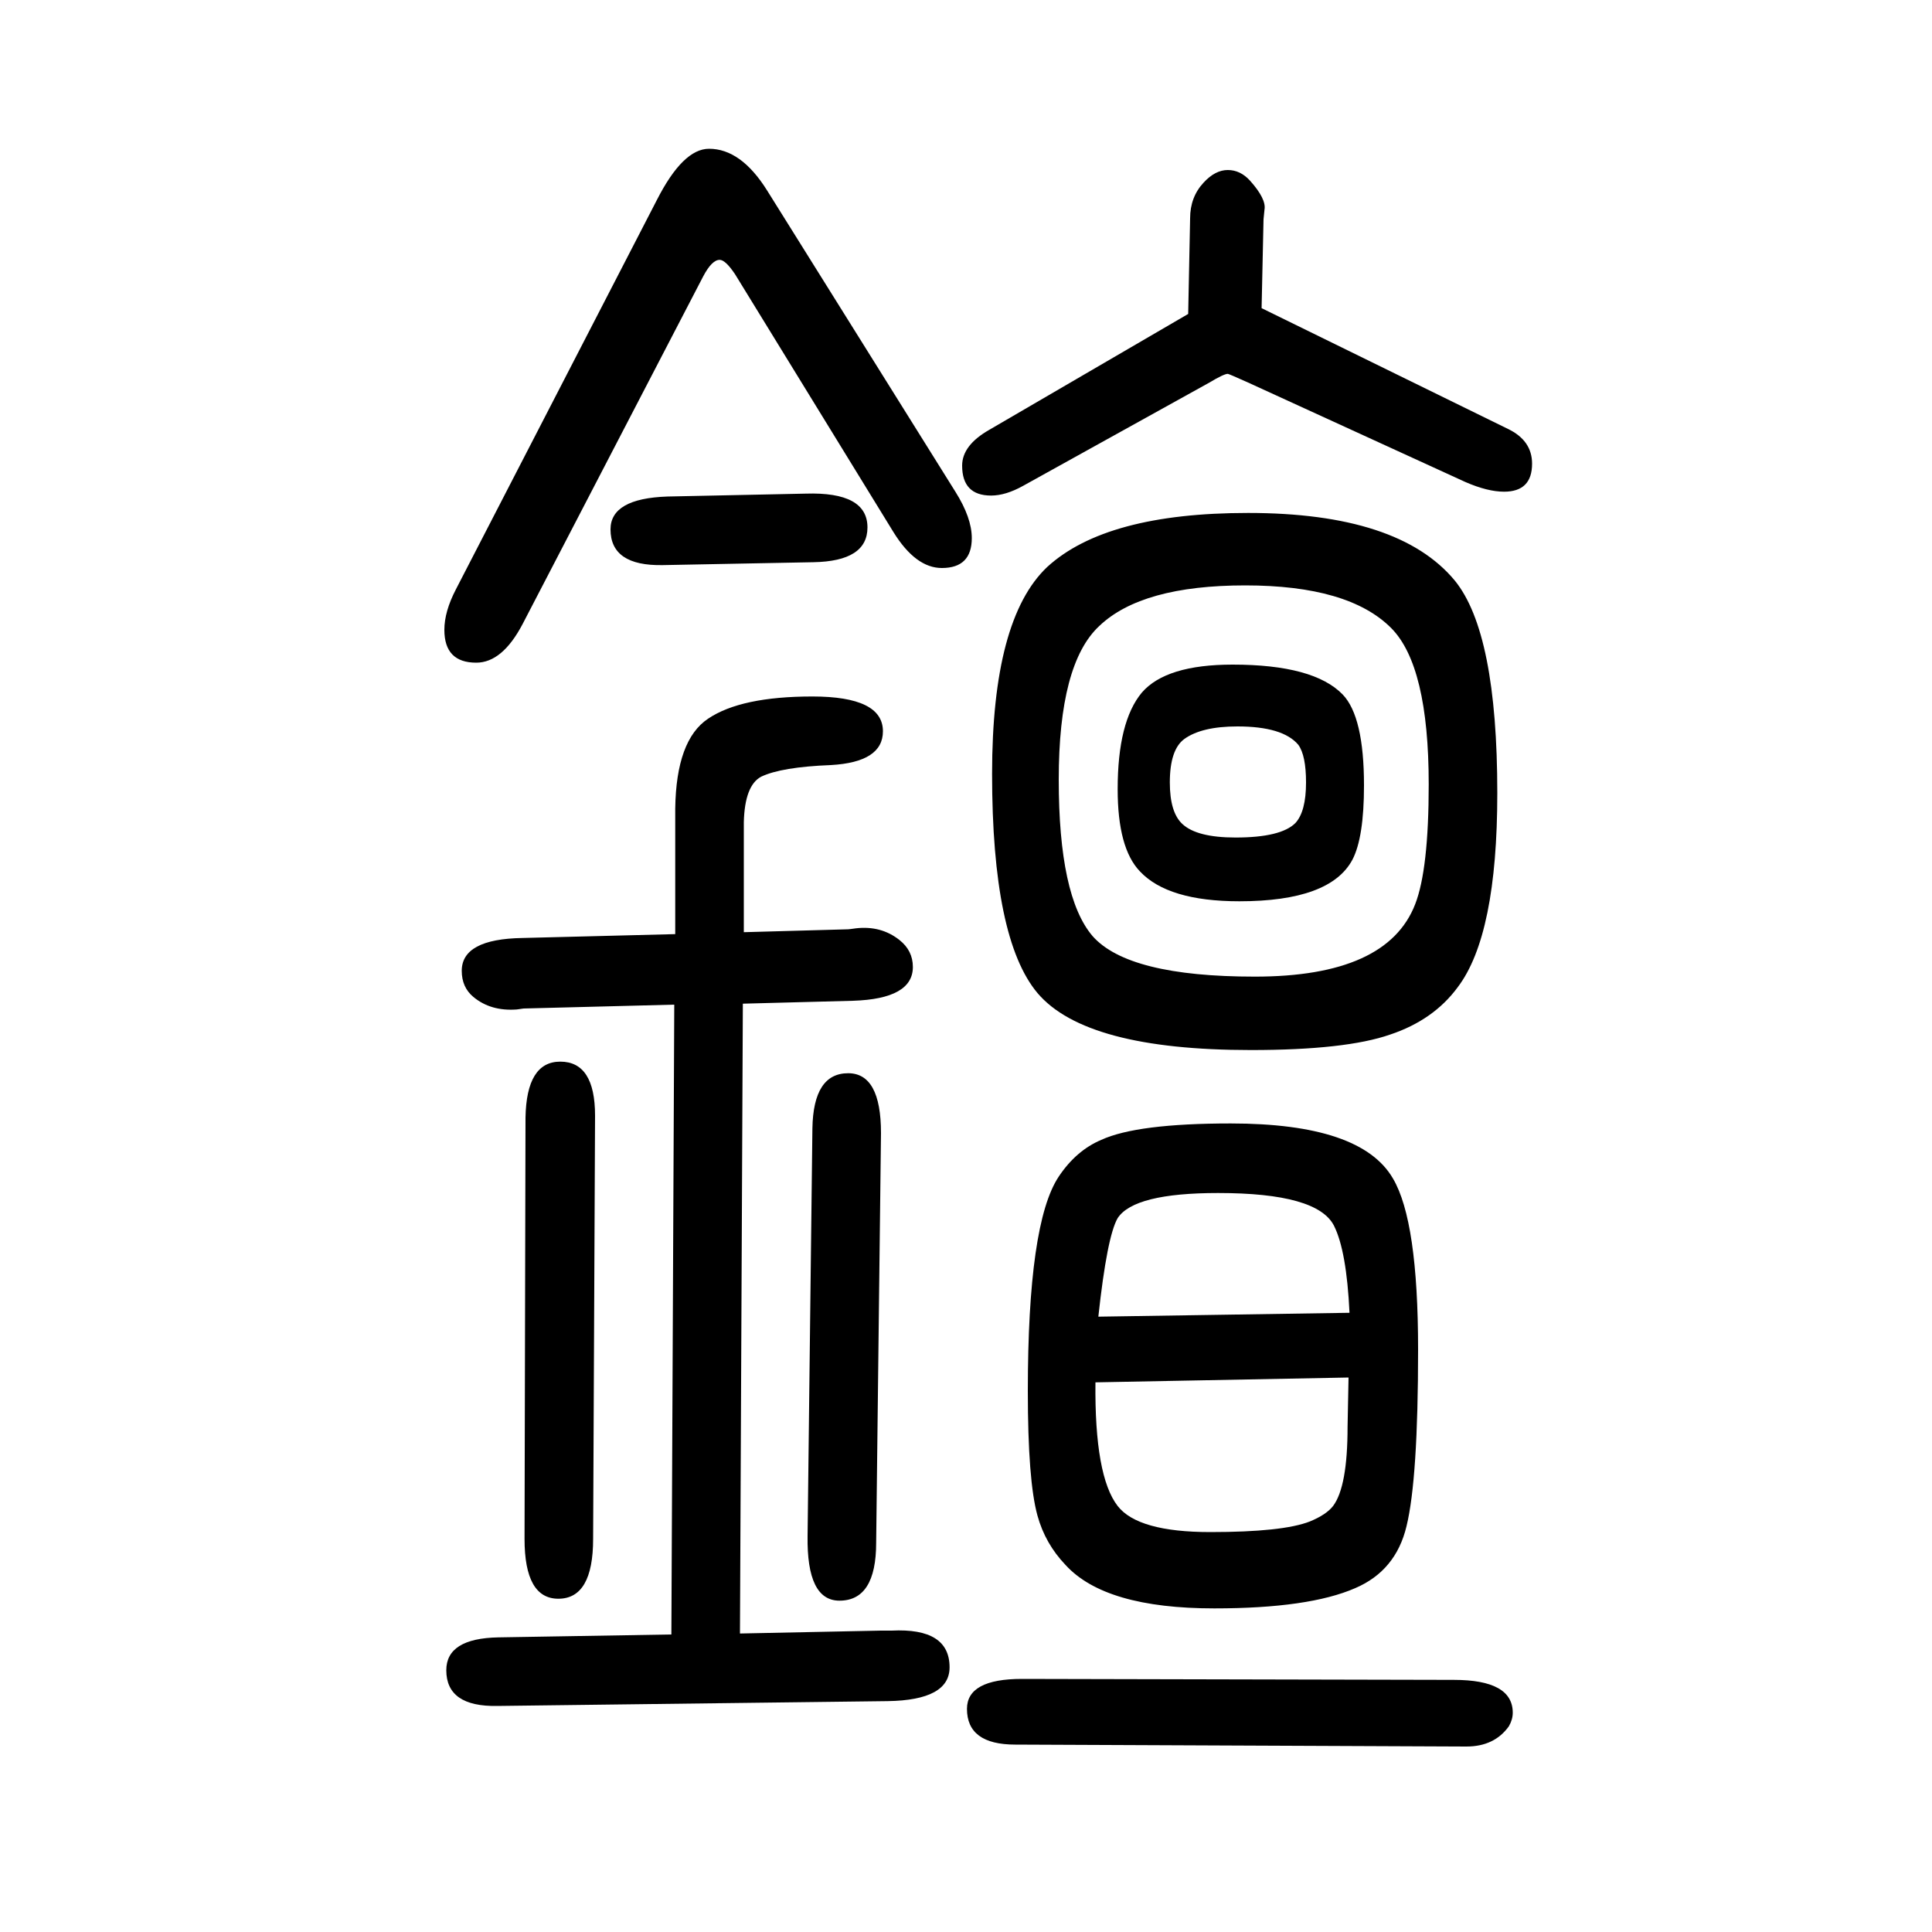 <svg xmlns="http://www.w3.org/2000/svg" xmlns:xlink="http://www.w3.org/1999/xlink" height="100" width="100" version="1.1"><path d="M695 -42l3 652l-156 -4l-7 -1q-27 -2 -45 13q-12 10 -12 27q0 33 63 34l158 4v130q1 71 34 93q34 23 108 23q73 0 73 -36q0 -32 -54 -35q-51 -2 -72 -12q-17 -9 -18 -47v-114l108 3q1 0 8 1q26 3 45 -12q14 -11 14 -28q0 -33 -62 -35l-114 -3l-3 -652l146 3h11
q60 3 60 -38q0 -34 -64 -35l-404 -5q-53 -1 -53 37q0 33 54 34zM925 1099l-164 267q-10 15 -16 15q-8 0 -17 -17l-187 -360q-21 -40 -48 -40q-33 0 -33 34q0 19 12 42l208 403q27 53 54 53q33 0 60 -43l195 -312q17 -27 17 -48q0 -31 -31 -31q-27 0 -50 37zM616 495l-2 -438
q0 -62 -36 -62q-35 0 -35 62l1 436q1 58 36 58q36 0 36 -56zM1274 487q135 0 168 -57q26 -44 26 -177q0 -134 -12 -183q-11 -46 -53 -64q-48 -21 -146 -21q-113 0 -154 45q-21 22 -29 51q-10 36 -10 129q0 174 32 222q18 27 44 38q37 17 134 17zM1134 219q-1 -97 23 -128
q21 -27 96 -27t103 11q17 7 24 16q15 20 15 82q0 5 1 51zM1397 291q-3 64 -16 90q-17 34 -120 34q-87 0 -104 -26q-11 -19 -20 -102zM1518 -158l-467 2q-50 0 -50 37q0 31 57 31l447 -1q61 0 61 -34q0 -7 -4 -14q-15 -21 -44 -21zM912 477l-5 -424q0 -60 -38 -60
q-34 0 -33 67l5 422q1 57 37 57q34 0 34 -62zM691 1136l143 3q64 2 64 -35q0 -35 -56 -36l-156 -3q-54 -1 -54 37q0 32 59 34zM1306 1331l255 -125q25 -12 25 -36q0 -29 -29 -29q-17 0 -40 10l-225 103q-20 9 -21 9q-4 0 -19 -9l-193 -107q-18 -10 -33 -10q-30 0 -30 31
q0 21 28 37l206 120l2 99q0 22 14 37q12 13 25 13t23 -11q17 -19 15 -30l-1 -10zM1276 962q84 0 114 -31q22 -23 22 -94q0 -54 -12 -77q-23 -43 -117 -43q-74 0 -103 31q-23 24 -23 85q0 70 25 100q25 29 94 29zM1281 898q-37 0 -55 -13q-15 -11 -15 -45q0 -31 13 -43
q15 -14 55 -14q47 0 62 15q11 12 11 42q0 28 -8 39q-16 19 -63 19zM1292 1119q156 0 214 -70q44 -54 44 -220q0 -147 -41 -201q-25 -34 -70 -49q-46 -16 -144 -16q-171 0 -221 59q-47 56 -47 227q0 160 57 214q61 56 208 56zM1289 1044q-107 0 -151 -42q-42 -39 -42 -159
q0 -121 35 -162q37 -42 168 -42q137 0 166 75q14 36 14 124q0 123 -39 162q-44 44 -151 44z" style="" transform="scale(0.05 -0.05) translate(0 -1650)"/></svg>